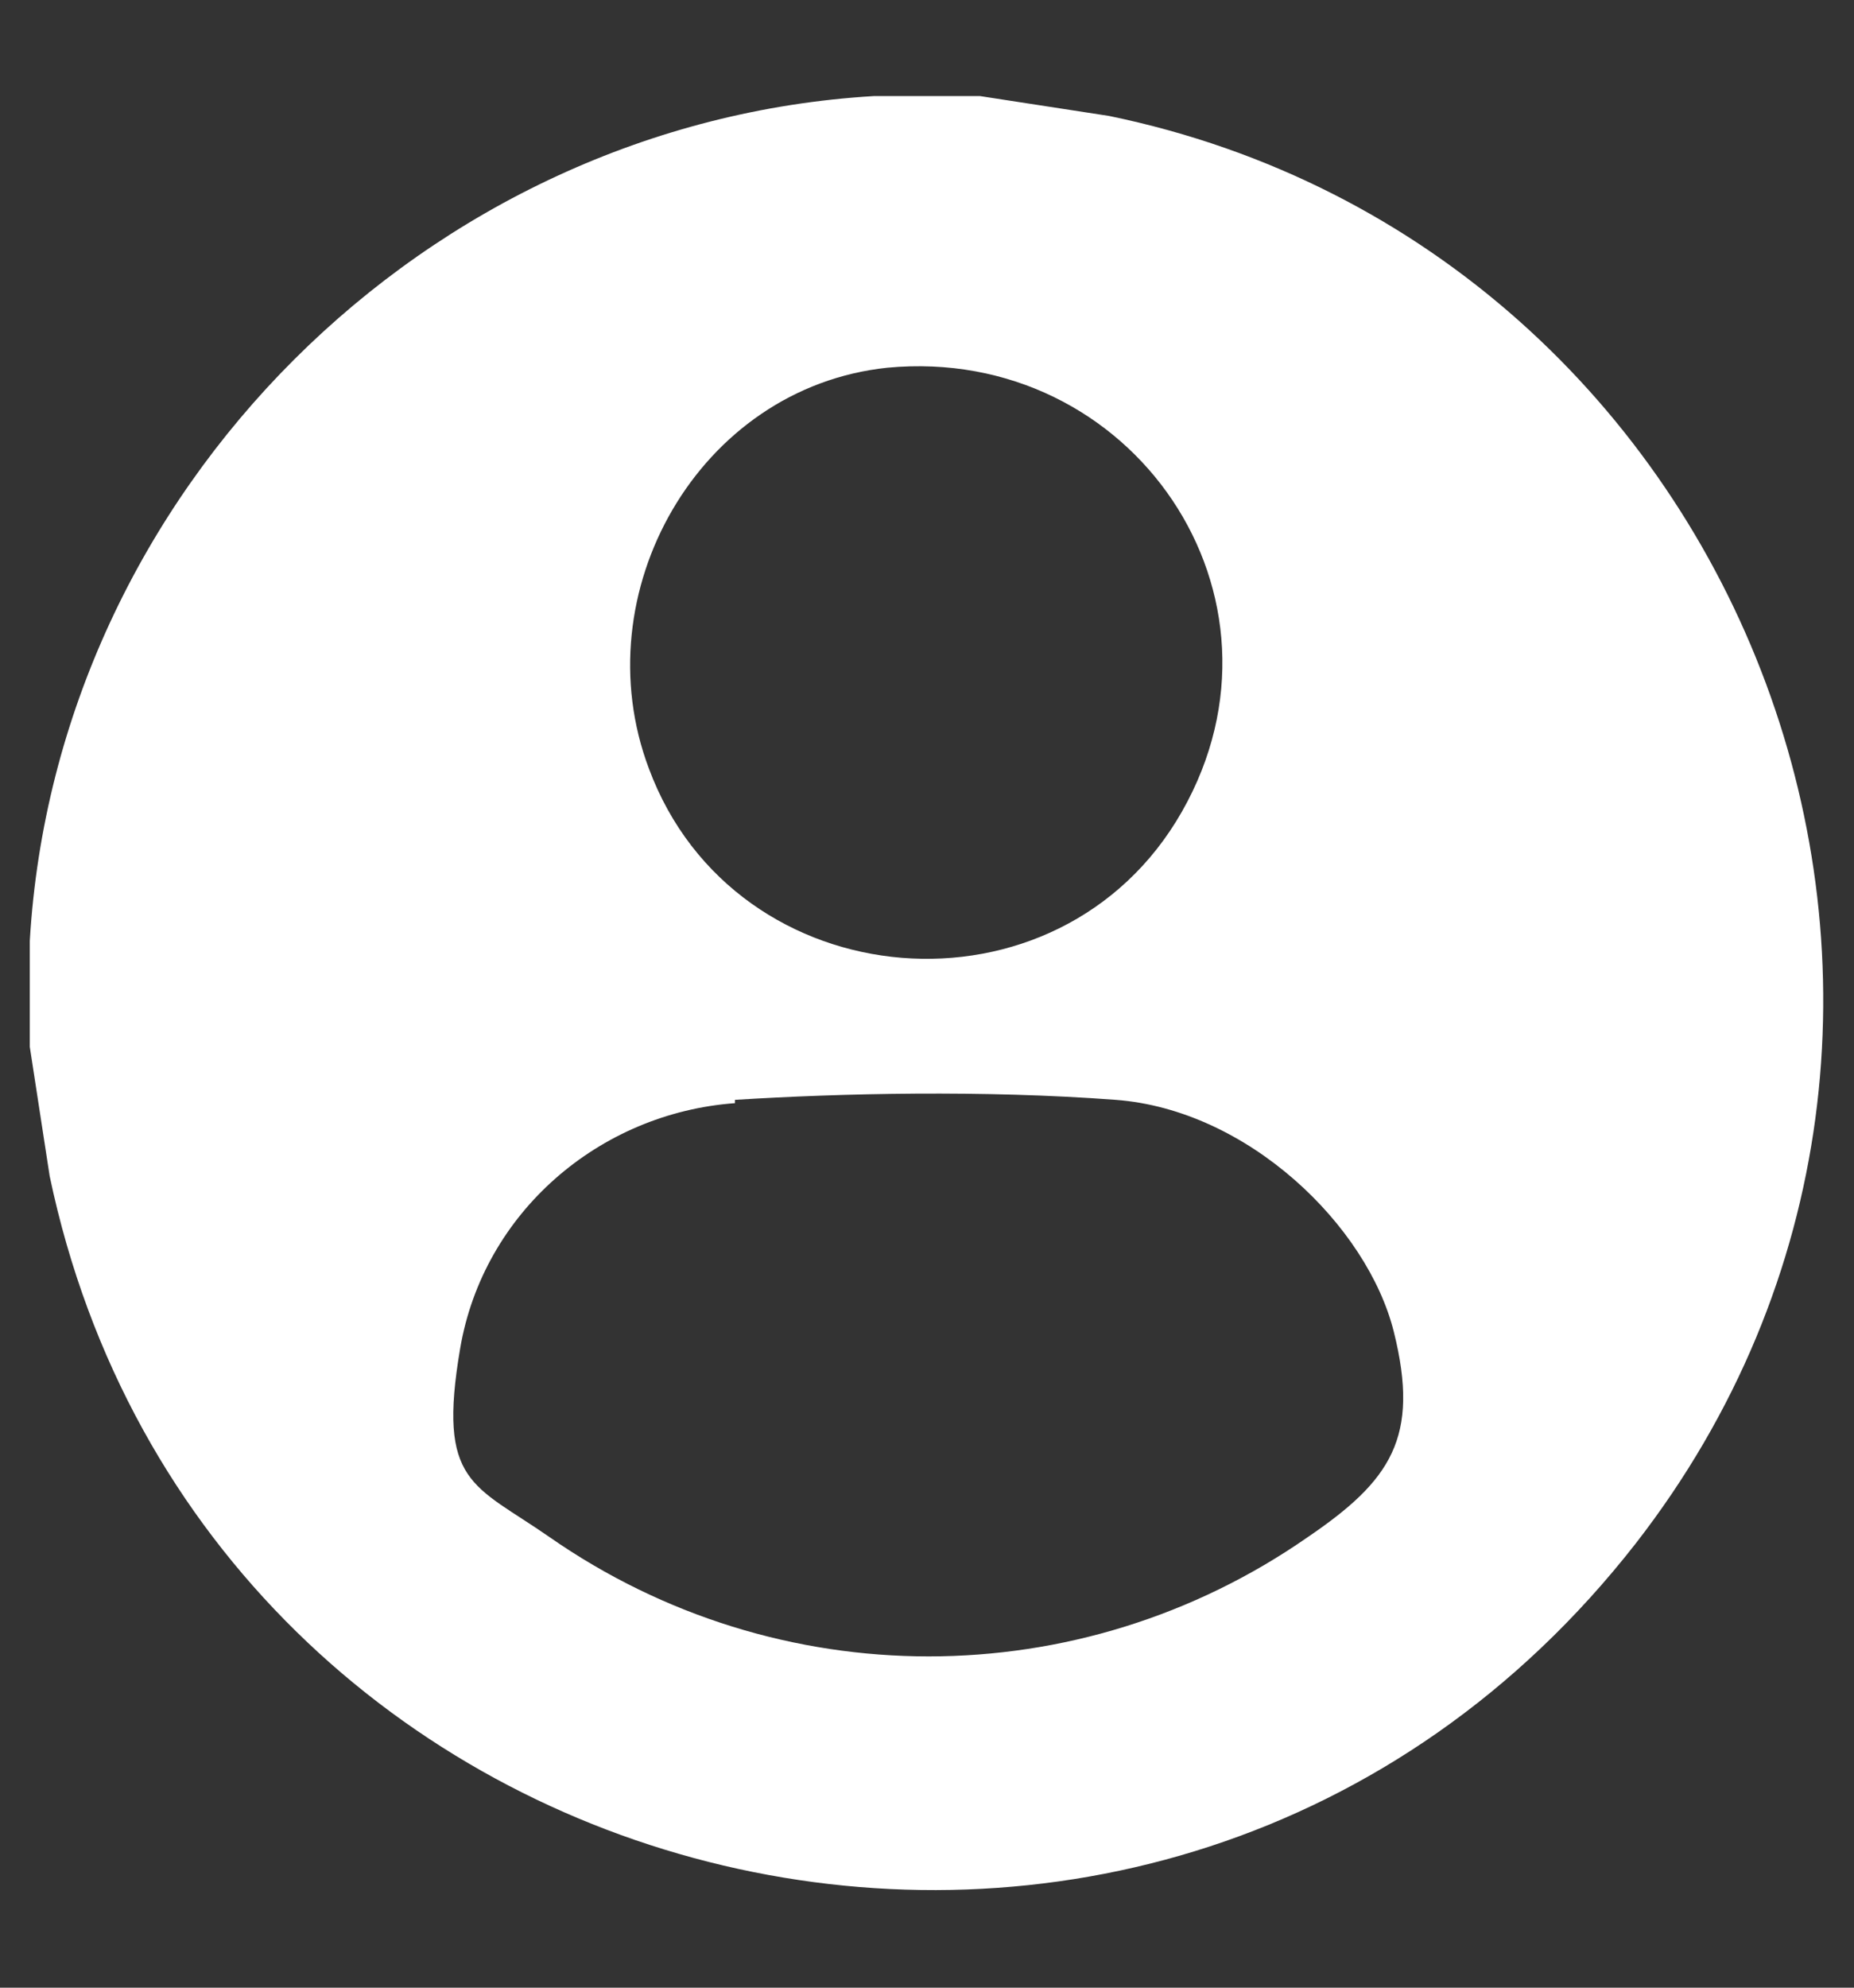<?xml version="1.0" encoding="UTF-8"?>
<svg id="Layer_1" xmlns="http://www.w3.org/2000/svg" version="1.1" viewBox="0 0 56 60">
  <rect x="0" y="0" width="56" height="60" fill="#333333" stroke="none"/>
  <!-- Generator: Adobe Illustrator 29.0.0, SVG Export Plug-In . SVG Version: 2.1.0 Build 186)  -->
  <defs>
    <style>
      .st0 {
        fill-rule: evenodd;
      }

      .st0, .st1 {
        fill: #fff;
      }
    </style>
  </defs>
  <path class="st0" d="M-20.1-24.6l-4.1-32c-.9-7-7-12.3-14.2-12.3h-19.3c-7.2,0-13.3,5.2-14.2,12.3l-4.1,32c-1.1,8.4,5.6,15.7,14.2,15.7h27.4c8.5,0,15.2-7.3,14.2-15.7ZM-36-46.8c0,6.6-5.4,12-12,12s-12-5.4-12-12v-8c0-1.1.9-2,2-2s2,.9,2,2v8c0,4.4,3.6,8,8,8s8-3.6,8-8v-8c0-1.1.9-2,2-2s2,.9,2,2v8Z"/>
  <path class="st0" d="M129.9-135.6l-4.1-32c-.9-7-7-12.3-14.2-12.3h-19.3c-7.2,0-13.3,5.2-14.2,12.3l-4.1,32c-1.1,8.4,5.6,15.7,14.2,15.7h27.4c8.5,0,15.2-7.3,14.2-15.7ZM114-157.8c0,6.6-5.4,12-12,12s-12-5.4-12-12v-8c0-1.1.9-2,2-2s2,.9,2,2v8c0,4.4,3.6,8,8,8s8-3.6,8-8v-8c0-1.1.9-2,2-2s2,.9,2,2v8Z"/>
  <path class="st1" d="M29.6,2.9l3.9.6c19.4,4,28.2,27.3,15.9,43.1-14.3,18.3-43.2,11.3-47.9-11.1l-.6-3.9c0-1.1,0-2.1,0-3.2C1.7,14.8,12.9,3.7,26.4,2.9h3.2ZM26.8,11.1c-5.7.6-9.2,6.8-7.2,12.1,2.6,7,12.4,7.8,16.1,1.3s-1.5-14.1-8.9-13.4ZM22.2,33.3c-4.1.3-7.6,3.3-8.3,7.4s.4,4.1,2.7,5.7c6.9,4.8,16,4.8,22.9,0,2.5-1.7,3.4-3,2.6-6.2s-4.4-6.7-8.4-7-8.3-.2-11.5,0Z"/>
</svg>